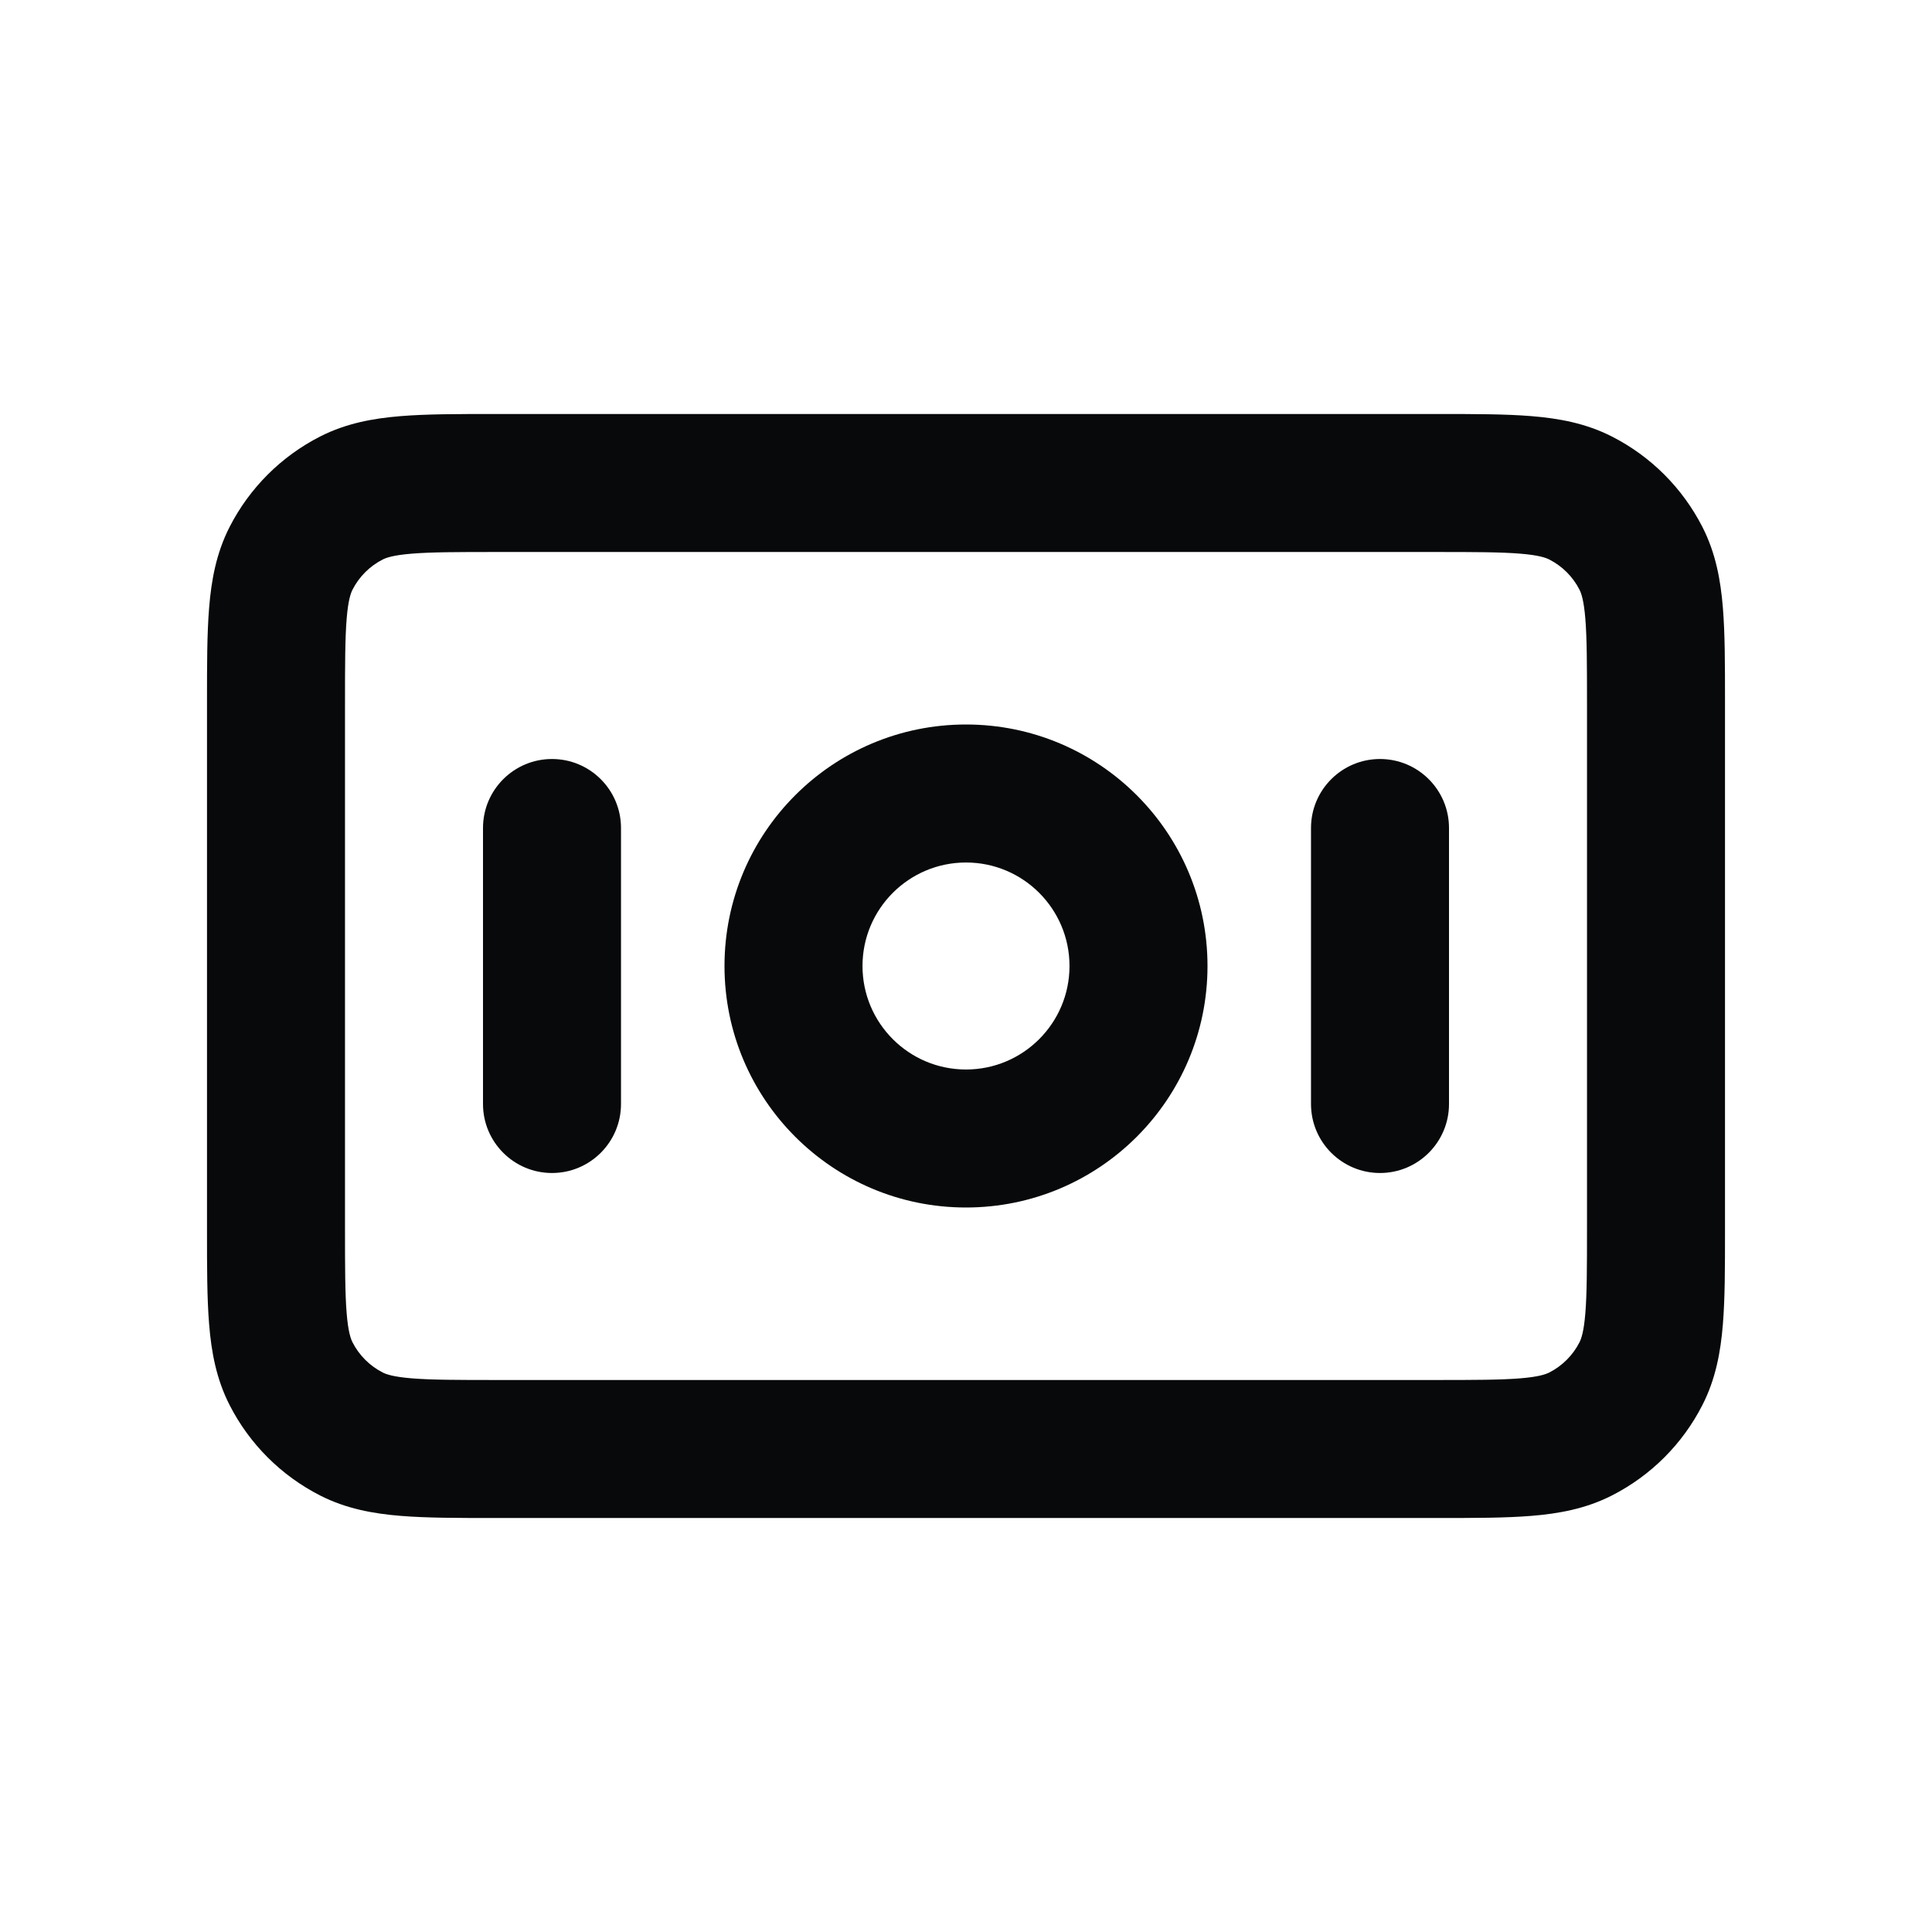 <svg width="28" height="28" viewBox="0 0 28 28" fill="none" xmlns="http://www.w3.org/2000/svg">
<path fill-rule="evenodd" clip-rule="evenodd" d="M7.161 6L20.838 6C21.366 6 21.82 6 22.195 6.031C22.59 6.063 22.984 6.134 23.362 6.327C23.927 6.615 24.385 7.074 24.673 7.638C24.866 8.016 24.937 8.41 24.969 8.805C25 9.18 25 9.634 25 10.161V17.839C25 18.366 25 18.82 24.969 19.195C24.937 19.59 24.866 19.984 24.673 20.362C24.385 20.927 23.927 21.385 23.362 21.673C22.984 21.866 22.59 21.937 22.195 21.969C21.82 22 21.366 22 20.839 22L7.161 22C6.634 22 6.18 22 5.805 21.969C5.41 21.937 5.016 21.866 4.638 21.673C4.074 21.385 3.615 20.927 3.327 20.362C3.134 19.984 3.063 19.59 3.031 19.195C3 18.82 3 18.366 3 17.838L3 10.162C3 9.634 3 9.18 3.031 8.805C3.063 8.41 3.134 8.016 3.327 7.638C3.615 7.074 4.074 6.615 4.638 6.327C5.016 6.134 5.41 6.063 5.805 6.031C6.18 6 6.634 6 7.161 6ZM5.968 8.024C5.696 8.046 5.595 8.084 5.546 8.109C5.358 8.205 5.205 8.358 5.109 8.546C5.084 8.595 5.046 8.696 5.024 8.968C5.001 9.251 5 9.623 5 10.2V17.8C5 18.377 5.001 18.749 5.024 19.032C5.046 19.304 5.084 19.404 5.109 19.454C5.205 19.642 5.358 19.795 5.546 19.891C5.595 19.916 5.696 19.954 5.968 19.976C6.251 19.999 6.623 20 7.2 20L20.8 20C21.377 20 21.749 19.999 22.032 19.976C22.304 19.954 22.404 19.916 22.454 19.891C22.642 19.795 22.795 19.642 22.891 19.454C22.916 19.404 22.954 19.304 22.976 19.032C22.999 18.749 23 18.377 23 17.8V10.2C23 9.623 22.999 9.251 22.976 8.968C22.954 8.696 22.916 8.595 22.891 8.546C22.795 8.358 22.642 8.205 22.454 8.109C22.404 8.084 22.304 8.046 22.032 8.024C21.749 8.001 21.377 8 20.8 8L7.2 8C6.623 8 6.251 8.001 5.968 8.024ZM14 12.5C13.172 12.5 12.5 13.172 12.5 14C12.5 14.828 13.172 15.5 14 15.5C14.828 15.5 15.5 14.828 15.5 14C15.5 13.172 14.828 12.5 14 12.5ZM10.5 14C10.5 12.067 12.067 10.5 14 10.5C15.933 10.5 17.5 12.067 17.5 14C17.5 15.933 15.933 17.5 14 17.5C12.067 17.5 10.5 15.933 10.5 14ZM8 11C8.552 11 9 11.448 9 12V16C9 16.552 8.552 17 8 17C7.448 17 7 16.552 7 16V12C7 11.448 7.448 11 8 11ZM20 11C20.552 11 21 11.448 21 12V16C21 16.552 20.552 17 20 17C19.448 17 19 16.552 19 16V12C19 11.448 19.448 11 20 11Z" fill="#07090A"/>
</svg>
